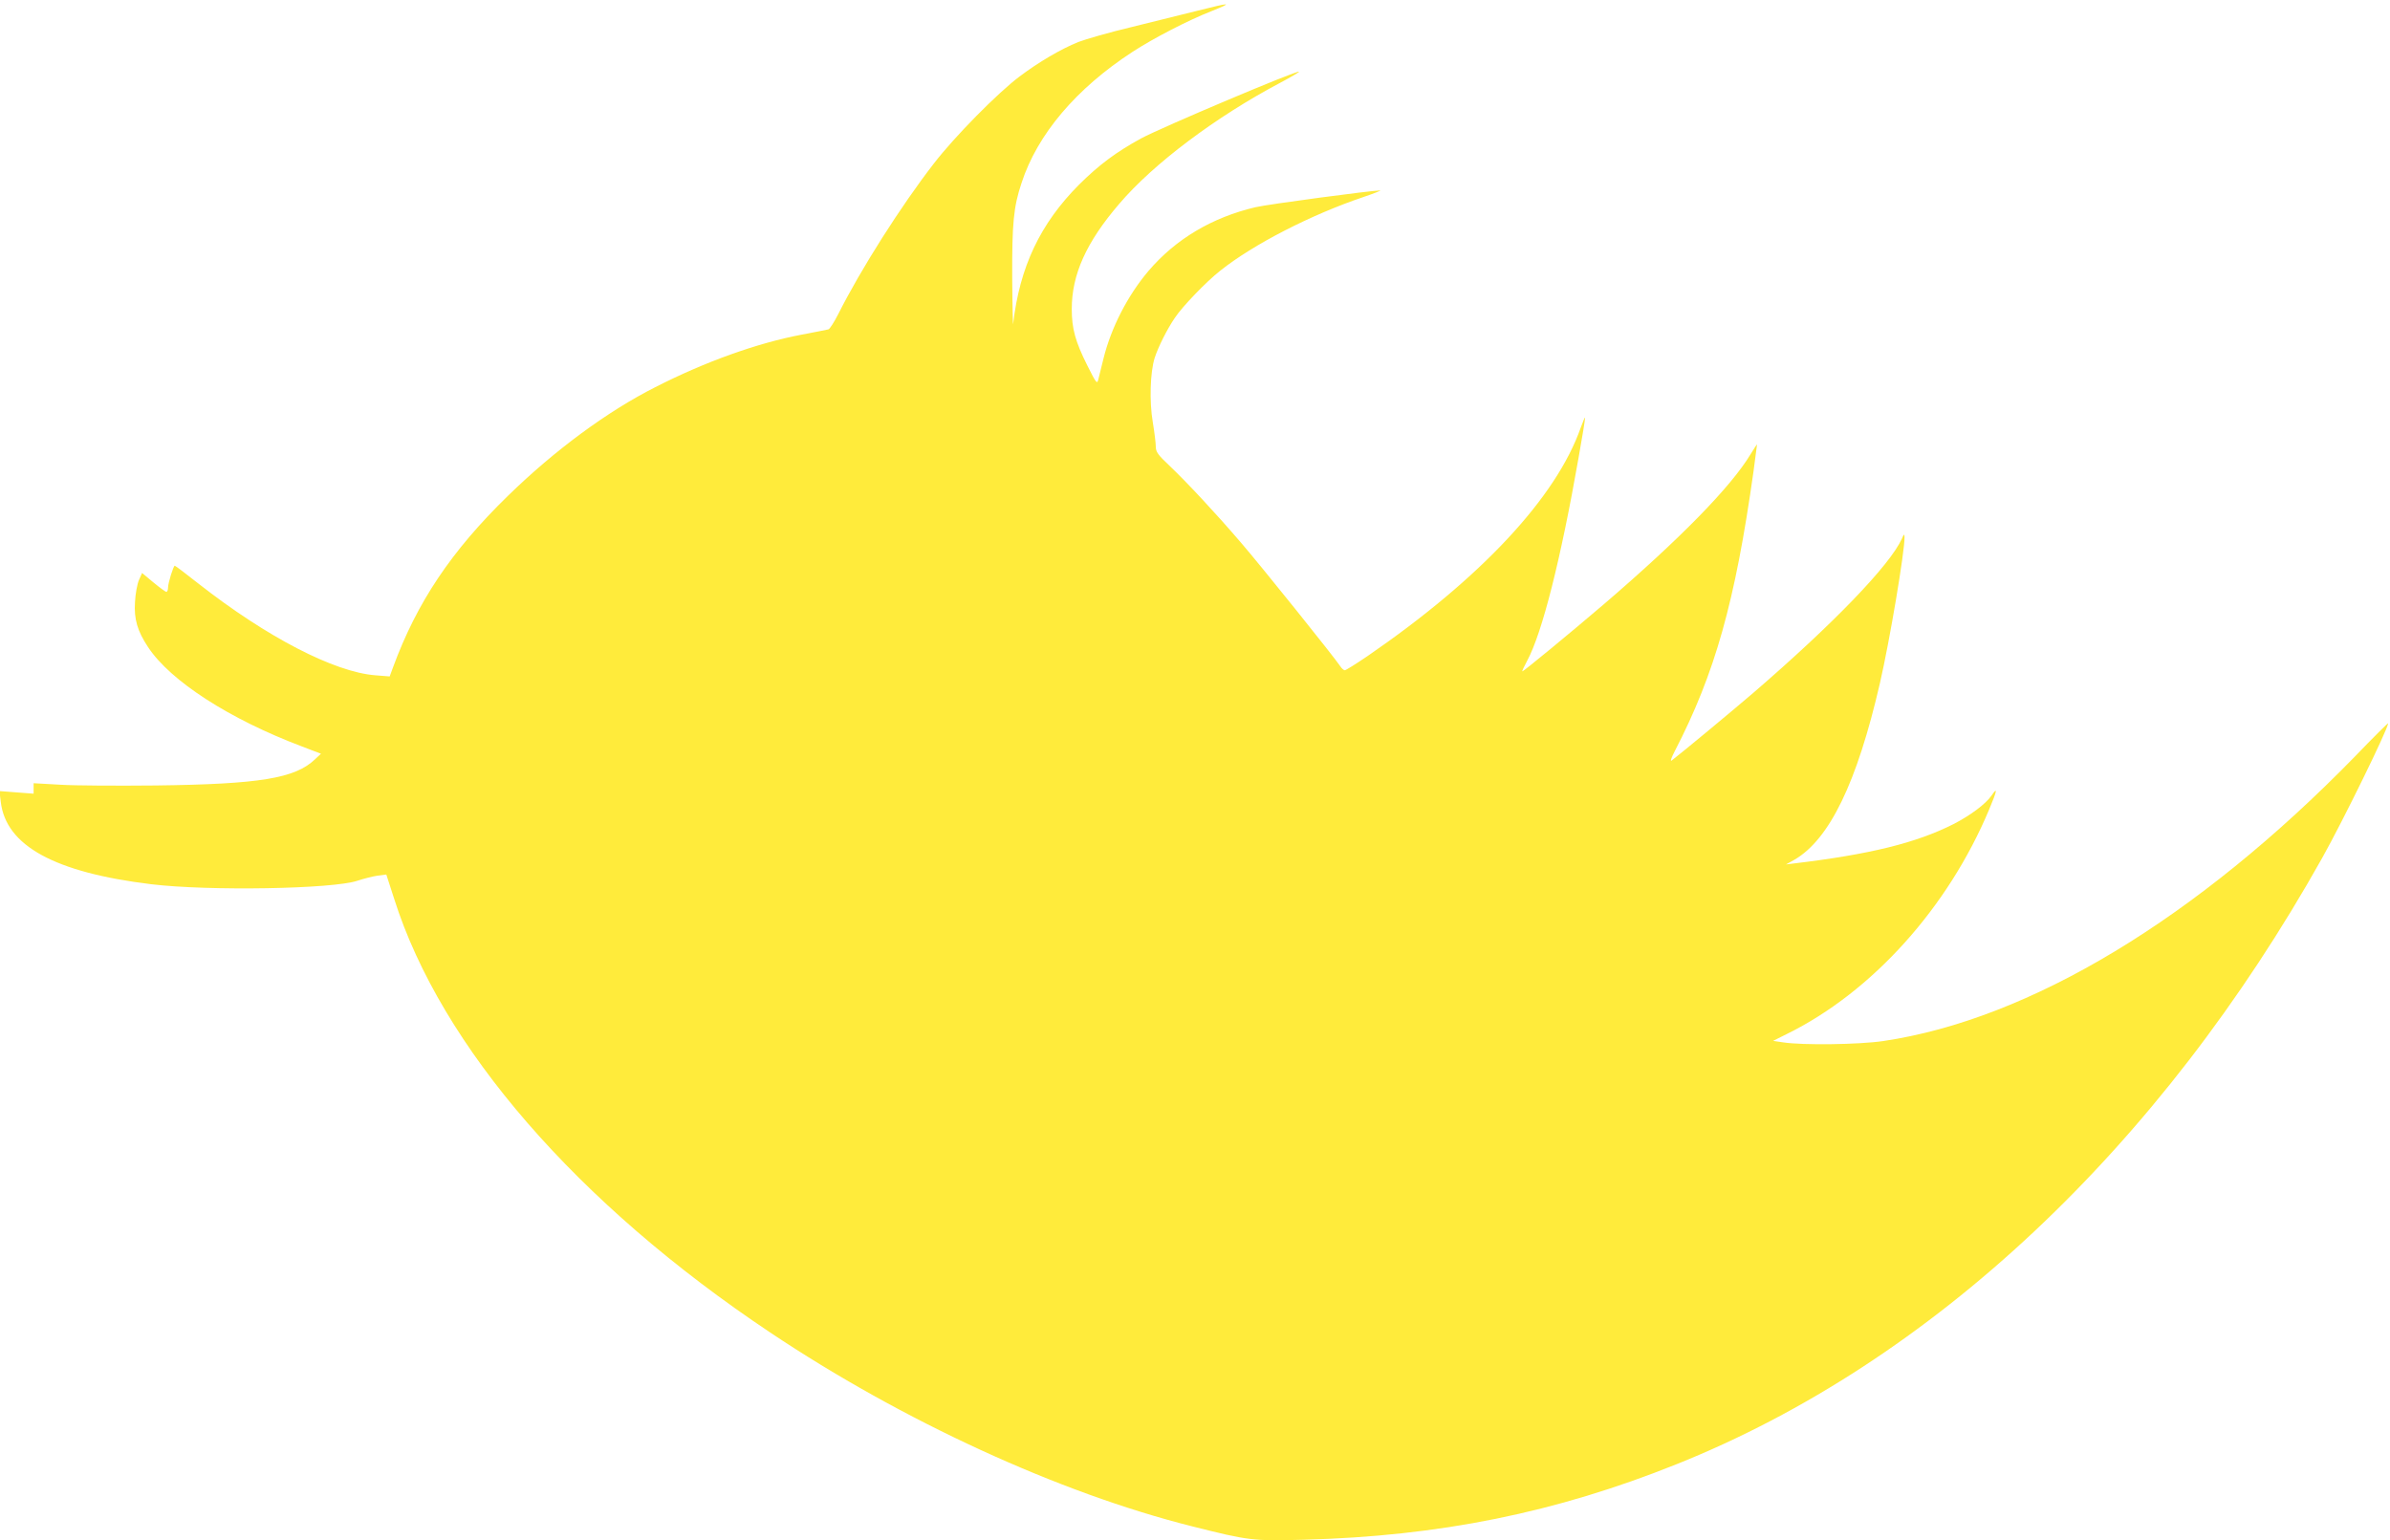 <?xml version="1.0" standalone="no"?>
<!DOCTYPE svg PUBLIC "-//W3C//DTD SVG 20010904//EN"
 "http://www.w3.org/TR/2001/REC-SVG-20010904/DTD/svg10.dtd">
<svg version="1.0" xmlns="http://www.w3.org/2000/svg"
 width="1280pt" height="825pt" viewBox="0 0 1280 825"
 preserveAspectRatio="xMidYMid meet">
<g transform="translate(0,825) scale(0.1,-0.1)"
fill="#ffeb3b" stroke="none">
<path d="M6415 8193 c-77 -19 -237 -59 -355 -88 -118 -28 -246 -65 -285 -80
-94 -38 -213 -108 -315 -185 -116 -87 -346 -320 -458 -465 -176 -227 -392
-567 -513 -808 -22 -43 -45 -79 -52 -81 -7 -2 -73 -15 -147 -29 -235 -45 -513
-144 -781 -281 -254 -128 -538 -337 -788 -581 -304 -296 -488 -571 -616 -919
l-18 -49 -76 6 c-221 17 -583 205 -948 491 -67 53 -124 96 -127 96 -7 0 -36
-92 -36 -117 0 -13 -4 -23 -9 -23 -5 0 -36 23 -70 51 l-60 50 -17 -38 c-9 -21
-19 -74 -21 -118 -6 -91 13 -155 70 -241 120 -182 437 -386 824 -532 l102 -39
-32 -30 c-107 -102 -296 -133 -852 -140 -203 -2 -434 -1 -512 4 l-143 8 0 -28
0 -28 -92 7 -91 7 7 -57 c27 -236 289 -379 806 -442 307 -37 974 -26 1105 19
33 11 81 23 107 27 l47 6 42 -130 c251 -792 979 -1632 2014 -2323 709 -474
1547 -859 2259 -1038 306 -77 324 -79 596 -72 729 19 1352 145 2000 405 1366
547 2585 1692 3457 3247 112 200 353 692 353 721 0 3 -80 -76 -177 -177 -846
-868 -1742 -1409 -2528 -1525 -128 -19 -431 -23 -535 -7 l-54 8 74 37 c457
225 863 677 1083 1202 43 102 47 125 13 75 -31 -45 -114 -107 -204 -153 -200
-101 -447 -162 -857 -211 l-40 -5 45 25 c188 109 335 412 458 945 53 230 133
706 132 783 -1 19 -3 18 -14 -8 -65 -143 -368 -457 -796 -826 -119 -102 -383
-321 -438 -363 -8 -5 0 17 17 50 216 417 324 802 422 1498 10 77 19 142 19
145 0 3 -15 -20 -34 -51 -105 -175 -378 -454 -786 -804 -180 -154 -434 -363
-437 -360 -2 2 10 27 26 57 80 148 180 543 275 1086 20 112 36 209 35 215 0 7
-10 -16 -23 -52 -131 -374 -535 -807 -1142 -1224 -62 -42 -116 -76 -122 -76
-5 0 -17 10 -25 23 -31 47 -424 537 -532 662 -140 163 -286 319 -381 410 -63
59 -74 75 -74 103 0 18 -7 76 -16 130 -19 112 -14 269 10 345 19 59 67 155
109 216 40 60 166 191 242 251 177 141 486 300 768 395 56 19 96 35 89 35 -45
0 -602 -74 -669 -90 -232 -55 -426 -170 -572 -341 -112 -132 -200 -304 -241
-469 -12 -47 -24 -98 -28 -113 -6 -26 -11 -20 -59 76 -64 128 -83 197 -83 302
0 185 78 358 254 563 183 215 517 466 863 649 57 30 102 57 100 59 -9 9 -738
-299 -847 -358 -133 -73 -223 -140 -331 -247 -208 -209 -318 -441 -353 -746
-1 -16 -4 94 -5 246 -1 294 7 380 50 509 85 261 293 506 594 702 112 73 299
170 425 219 117 47 104 47 -75 2z"/>
</g>
</svg>
